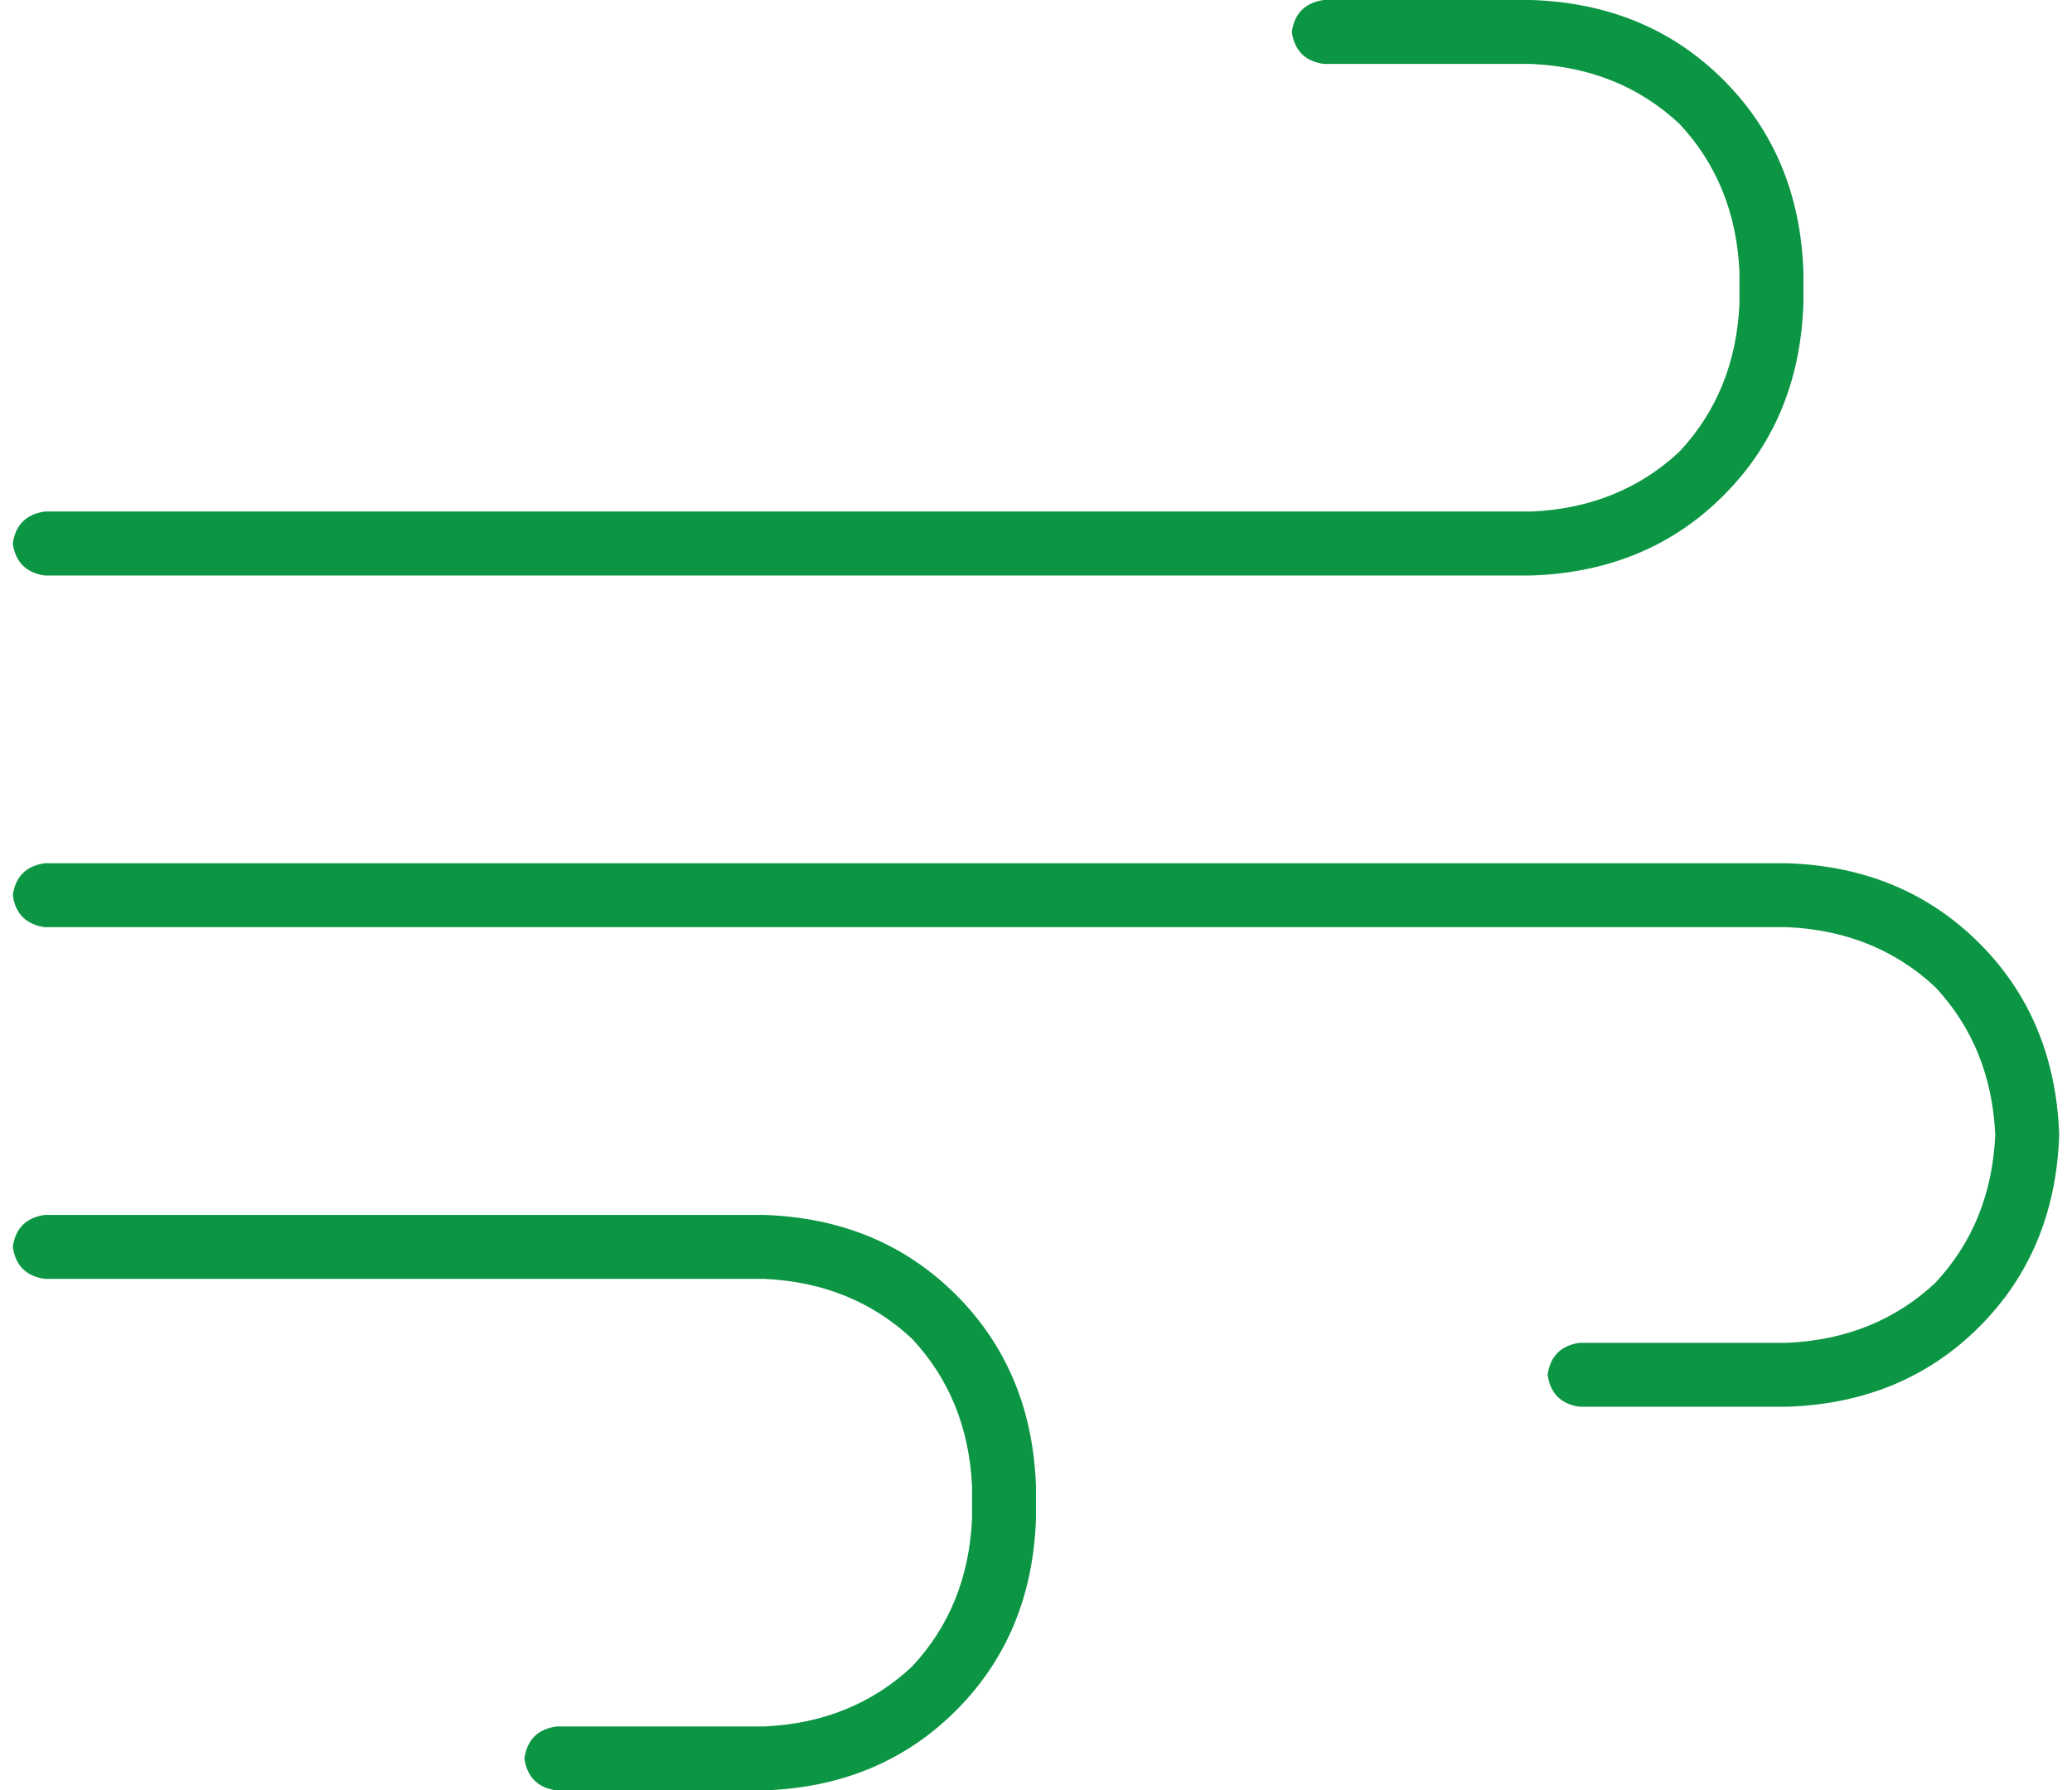 <?xml version="1.0" encoding="utf-8"?>
<svg xmlns="http://www.w3.org/2000/svg" fill="none" height="70" viewBox="0 0 81 70" width="81">
<path d="M29.875 47.5C32.896 47.604 35.396 48.646 37.375 50.625C39.354 52.604 40.396 55.104 40.5 58.125V59.375C40.396 62.396 39.354 64.896 37.375 66.875C35.396 68.854 32.896 69.896 29.875 70H21.75C21.021 69.896 20.604 69.479 20.5 68.75C20.604 68.021 21.021 67.604 21.75 67.5H29.875C32.167 67.396 34.094 66.615 35.656 65.156C37.115 63.594 37.896 61.667 38 59.375V58.125C37.896 55.833 37.115 53.906 35.656 52.344C34.094 50.885 32.167 50.104 29.875 50H1.75C1.021 49.896 0.604 49.479 0.5 48.75C0.604 48.021 1.021 47.604 1.75 47.5H29.875ZM1.75 22.5C1.021 22.396 0.604 21.979 0.5 21.25C0.604 20.521 1.021 20.104 1.75 20H59.875C62.167 19.896 64.094 19.115 65.656 17.656C67.115 16.094 67.896 14.167 68 11.875V10.625C67.896 8.333 67.115 6.406 65.656 4.844C64.094 3.385 62.167 2.604 59.875 2.5H51.75C51.021 2.396 50.604 1.979 50.5 1.25C50.604 0.521 51.021 0.104 51.75 0H59.875C62.896 0.104 65.396 1.146 67.375 3.125C69.354 5.104 70.396 7.604 70.5 10.625V11.875C70.396 14.896 69.354 17.396 67.375 19.375C65.396 21.354 62.896 22.396 59.875 22.5H1.75ZM69.875 33.75C72.896 33.854 75.396 34.896 77.375 36.875C79.354 38.854 80.396 41.354 80.5 44.375C80.396 47.396 79.354 49.896 77.375 51.875C75.396 53.854 72.896 54.896 69.875 55H61.75C61.021 54.896 60.604 54.479 60.5 53.75C60.604 53.021 61.021 52.604 61.75 52.5H69.875C72.167 52.396 74.094 51.615 75.656 50.156C77.115 48.594 77.896 46.667 78 44.375C77.896 42.083 77.115 40.156 75.656 38.594C74.094 37.135 72.167 36.354 69.875 36.25H1.75C1.021 36.146 0.604 35.729 0.5 35C0.604 34.271 1.021 33.854 1.75 33.75H69.875Z" fill="#0C9644"/>
</svg>